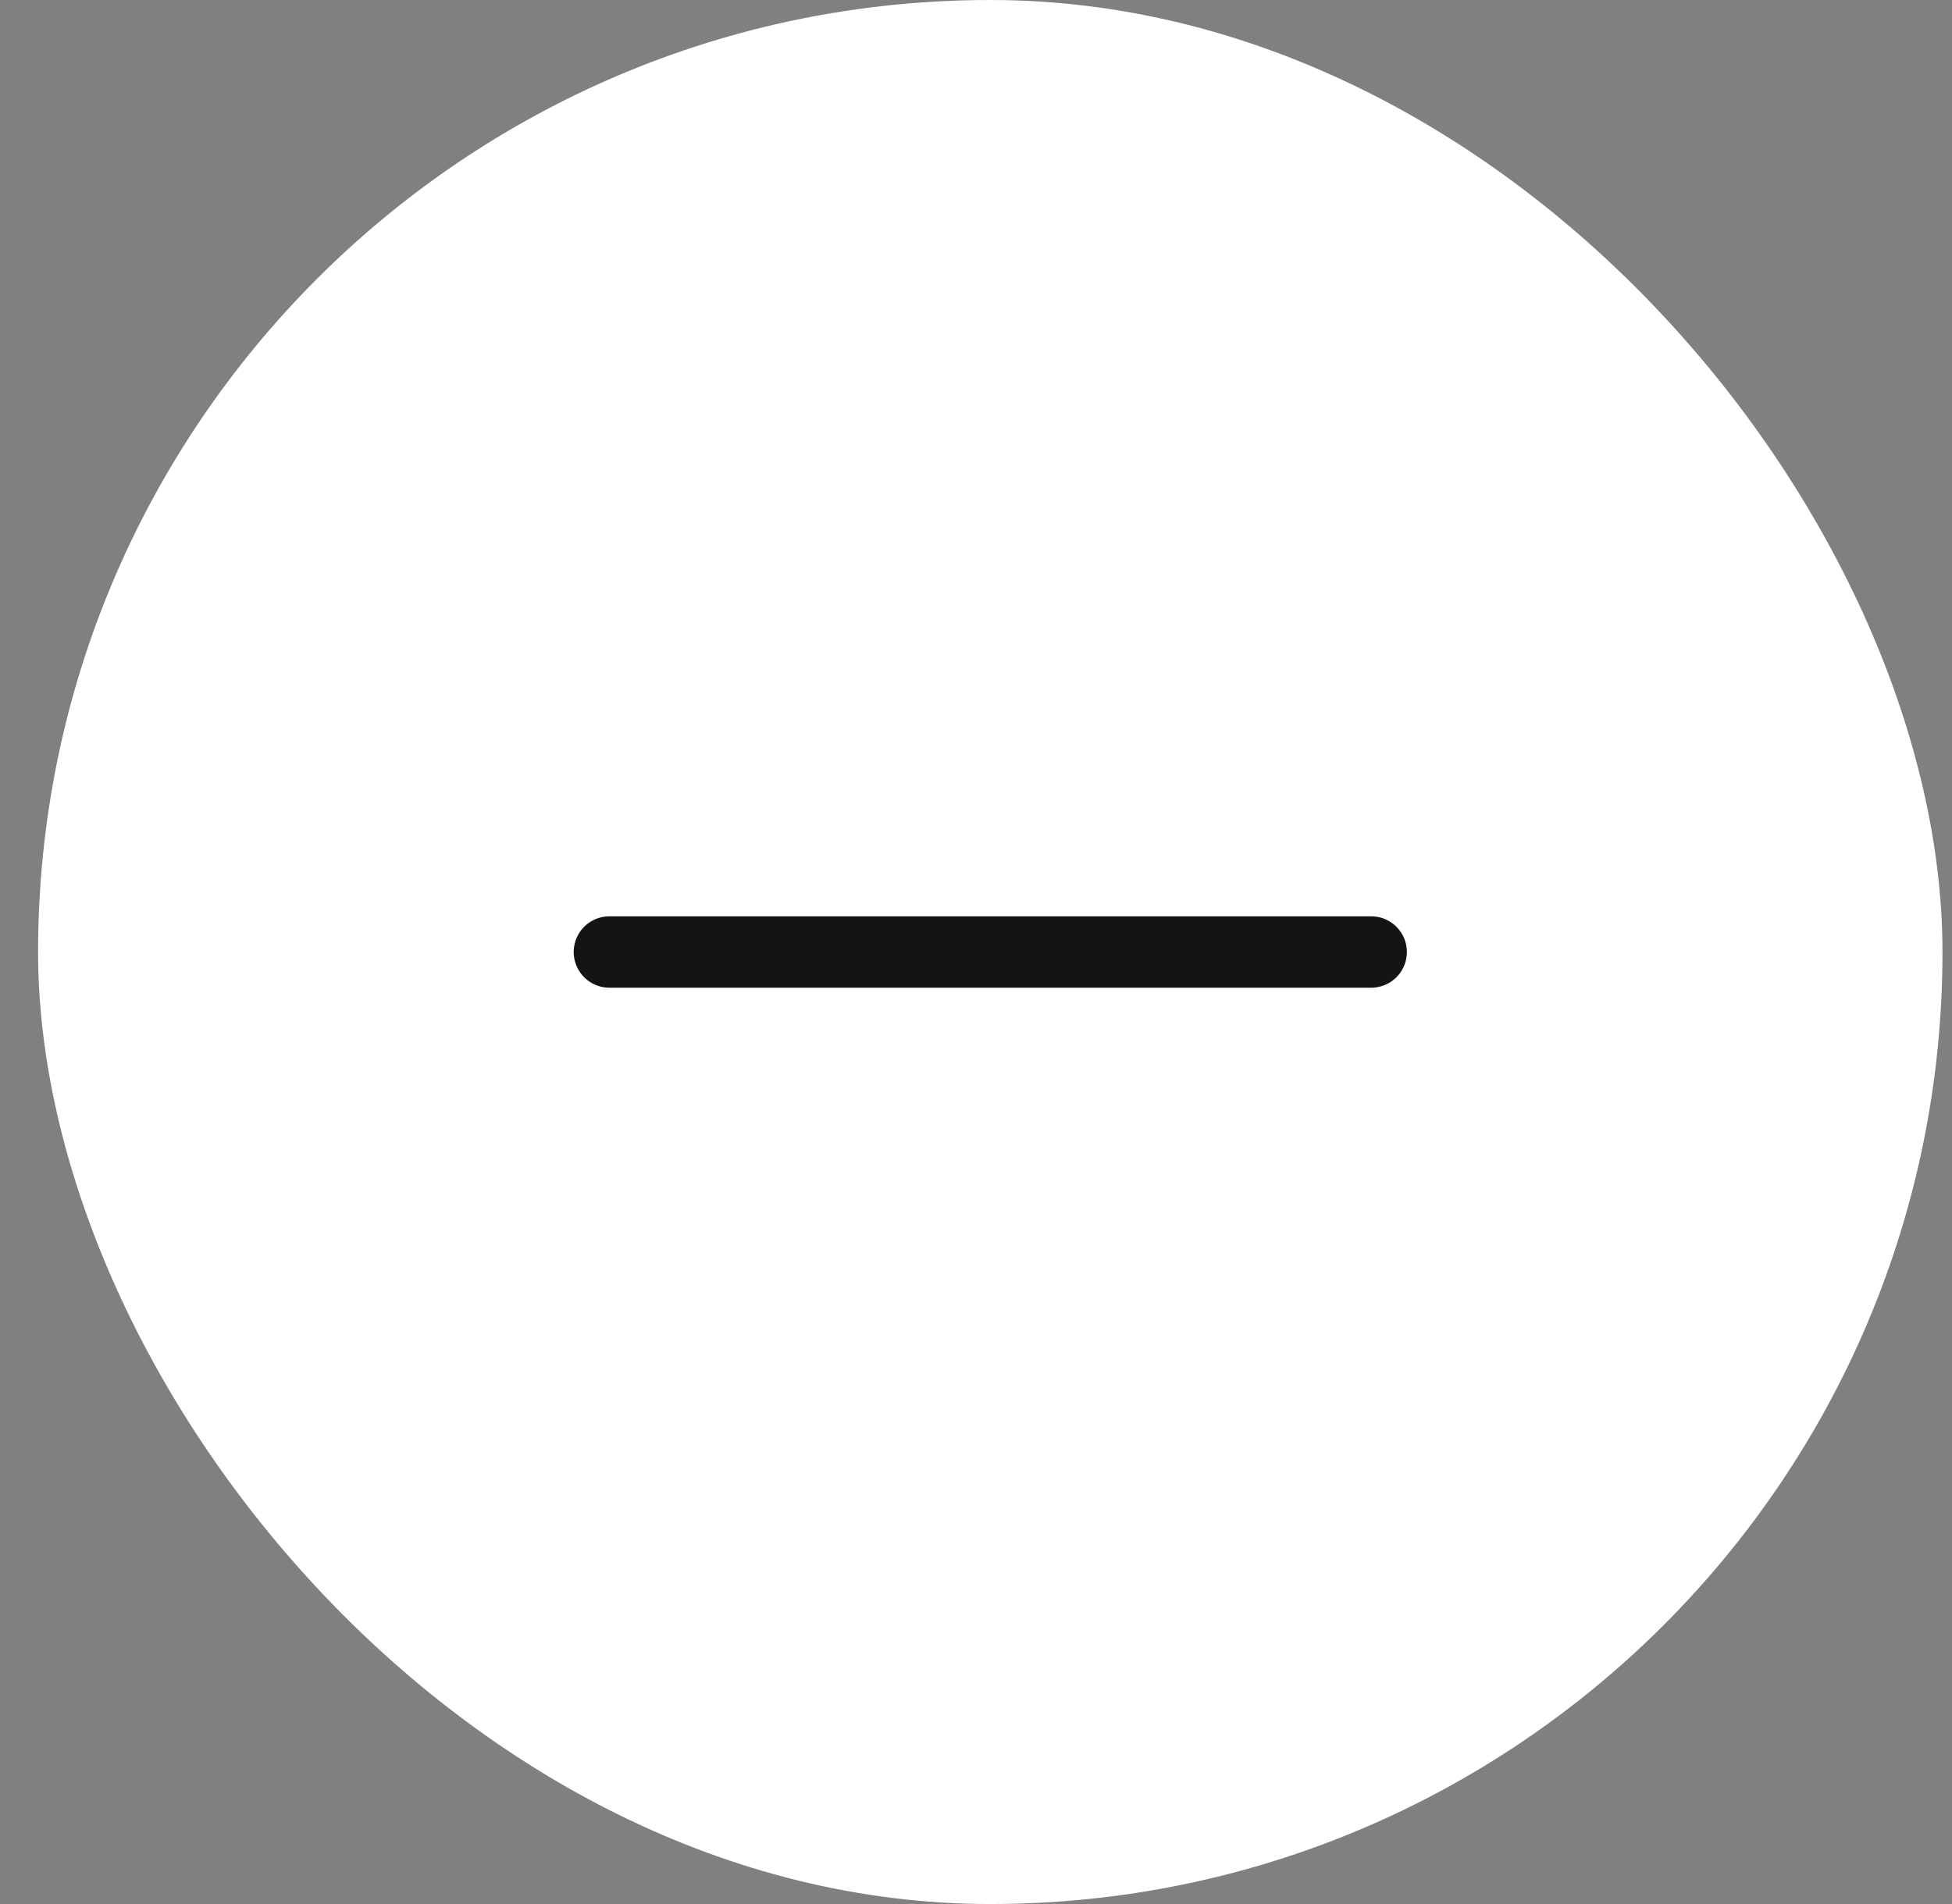 <svg width="41" height="40" viewBox="0 0 41 40" fill="none" xmlns="http://www.w3.org/2000/svg">
<rect x="0" y="0" width="41" height="40" fill="#808080" stroke="none"/>
<rect x="0.8" width="40" height="40" rx="20" fill="white"/>
<path d="M12.8 20H28.8" stroke="#141414" stroke-width="1.5" stroke-linecap="round" stroke-linejoin="round"/>
</svg>
